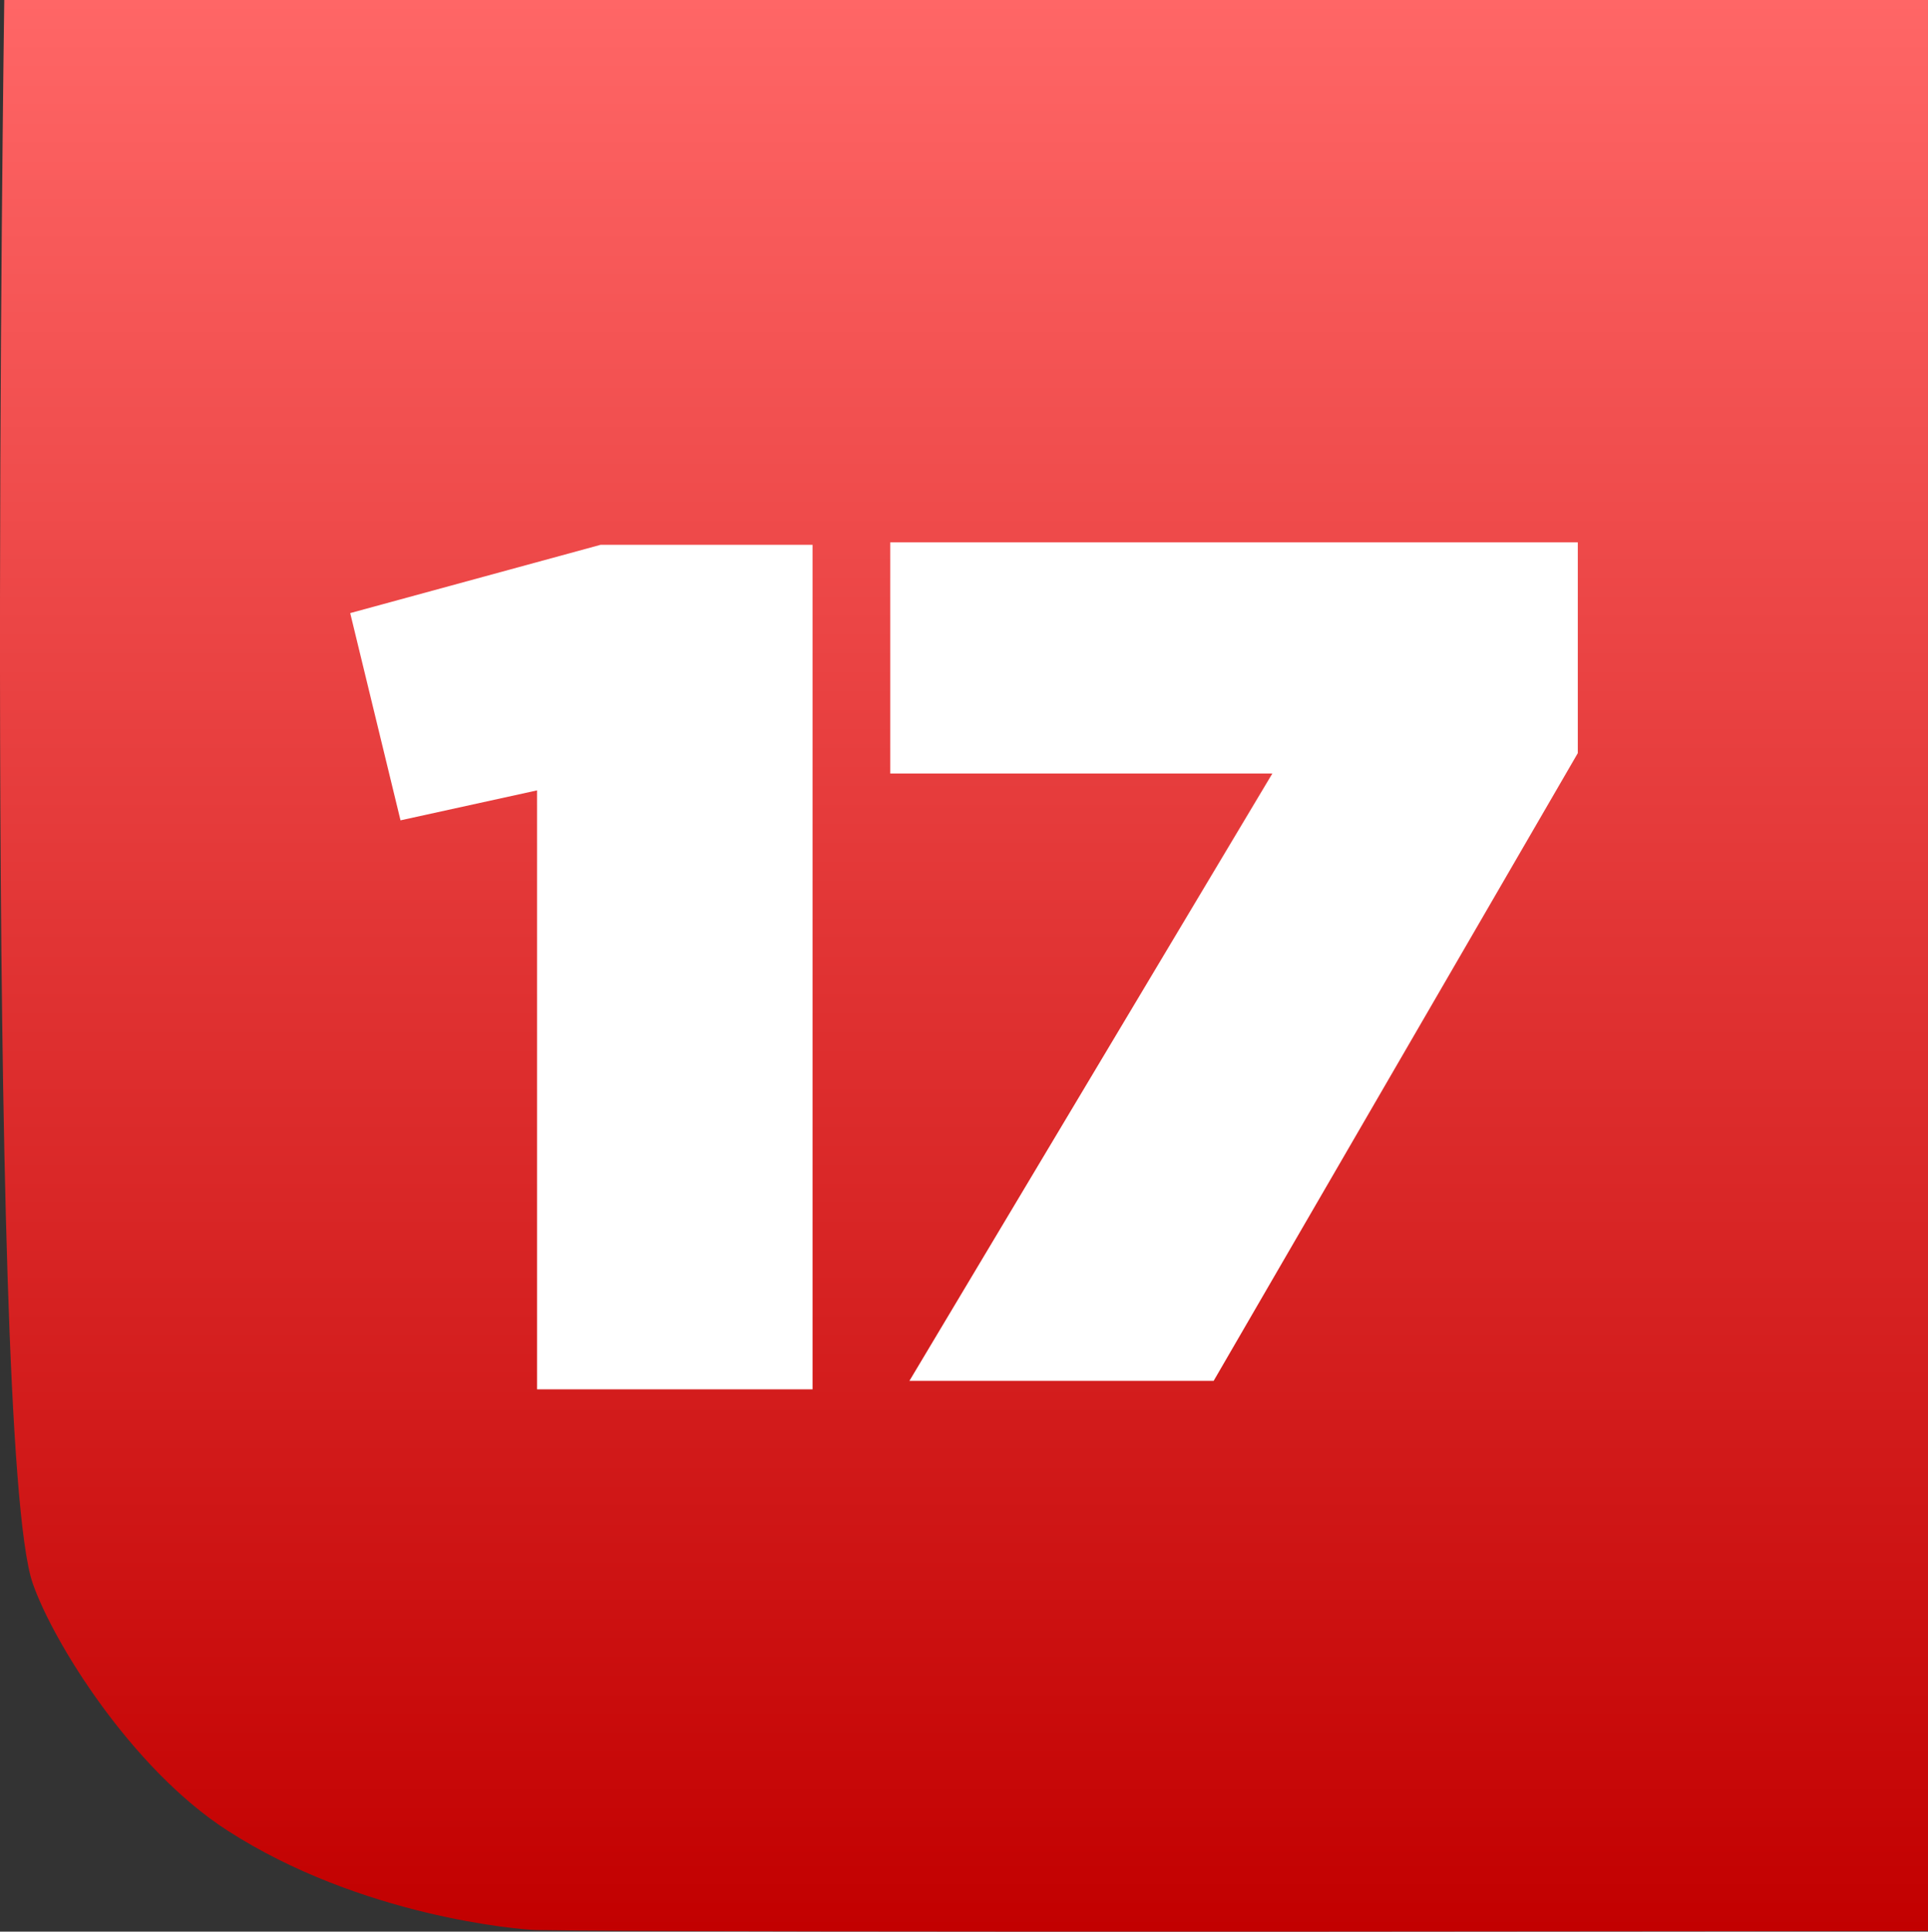 <svg version="1.1" xmlns="http://www.w3.org/2000/svg" xmlns:xlink="http://www.w3.org/1999/xlink" width="251.533" height="251.987" viewBox="0,0,251.533,251.987"><rect x="0" y="0" width="251.533" height="251.987" fill="#333333" stroke="none"/><defs><linearGradient x1="240" y1="54.006" x2="240" y2="305.994" gradientUnits="userSpaceOnUse" id="color-1"><stop offset="0" stop-color="#ff6666"/><stop offset="1" stop-color="#c20000"/></linearGradient></defs><g transform="translate(-114.234,-54.006)"><g data-paper-data="{&quot;isPaintingLayer&quot;:true}" fill-rule="nonzero" stroke="none" stroke-linecap="butt" stroke-linejoin="miter" stroke-miterlimit="10" stroke-dasharray="" stroke-dashoffset="0" style="mix-blend-mode: normal"><path d="M365.766,54.006v251.902c0,0 -160.754,0.257 -181.549,-0.121c-2.114,-0.038 -22.904,-1.746 -40.345,-13.004c-12.44,-8.03 -22.722,-24.56 -25.378,-32.254c-6.38,-18.481 -3.704,-206.523 -3.704,-206.523z" data-paper-data="{&quot;index&quot;:null}" fill="url(#color-1)" stroke-width="0"/><g fill="#ffffff" stroke-width="0.265"><path d="M184.3,157.114l-17.814,3.907l-6.563,-27.034l32.66,-8.907h27.659v110.167h-35.941z"/><path d="M280.23,154.913h-49.849v-30.159h89.697v27.503l-47.505,81.883h-39.692z"/></g></g></g></svg>